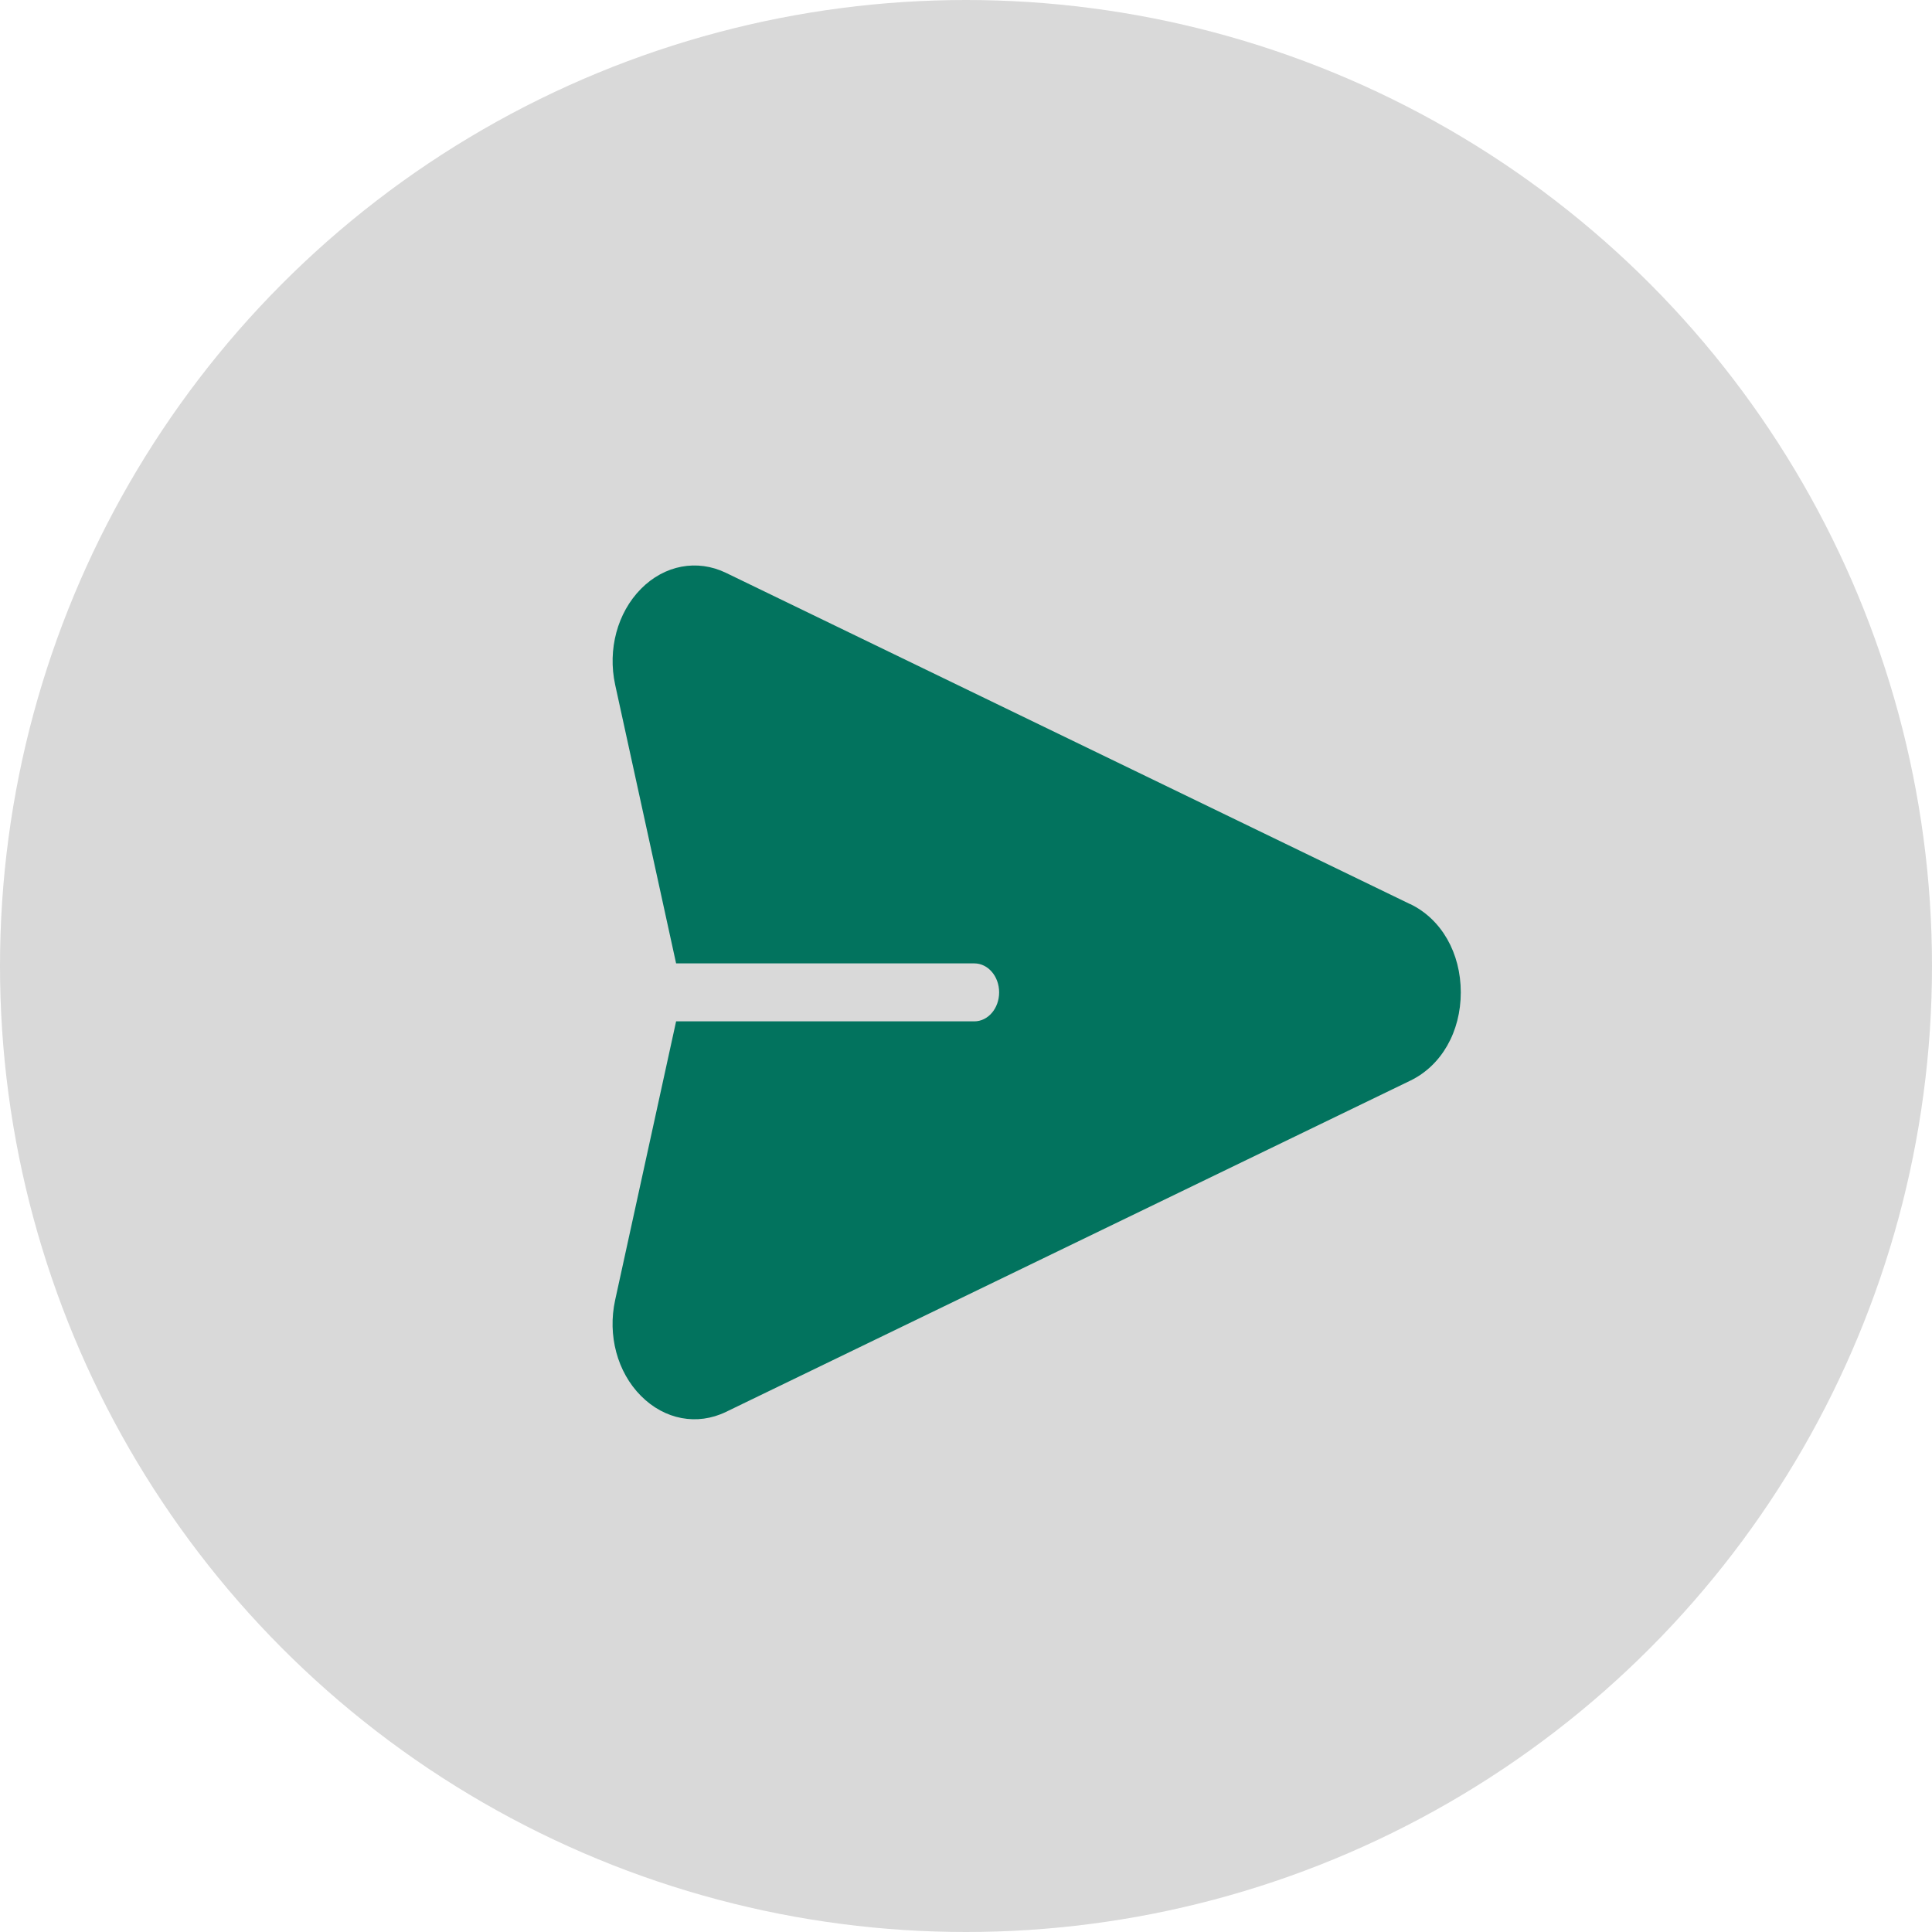 <?xml version="1.0" encoding="UTF-8"?>
<svg id="Capa_1" xmlns="http://www.w3.org/2000/svg" viewBox="0 0 200 200" class="custom-icon-color">
  <defs>
    <style>
      .cls-1 {
        fill: #02735e;
        transition: fill 0.3s;
      }

      .cls-2 {
        fill: #d9d9d9;
        transition: fill 0.3s;
      }

    </style>
  </defs>
  <circle class="cls-2" cx="100" cy="100" r="100"/>
  <path class="cls-1" d="M145.99,93.6l-70.84-34.3c-2.98-1.44-6.36-.81-8.8,1.66-2.44,2.47-3.46,6.27-2.67,9.92l6.31,28.85h30.87c1.42,0,2.57,1.34,2.57,3s-1.15,3-2.57,3h-30.87l-6.31,28.85c-.8,3.65.22,7.46,2.67,9.92,2.45,2.47,5.82,3.1,8.8,1.66l70.84-34.29c3.23-1.56,5.23-5.06,5.23-9.14s-2-7.58-5.23-9.14Z"/>
</svg>
